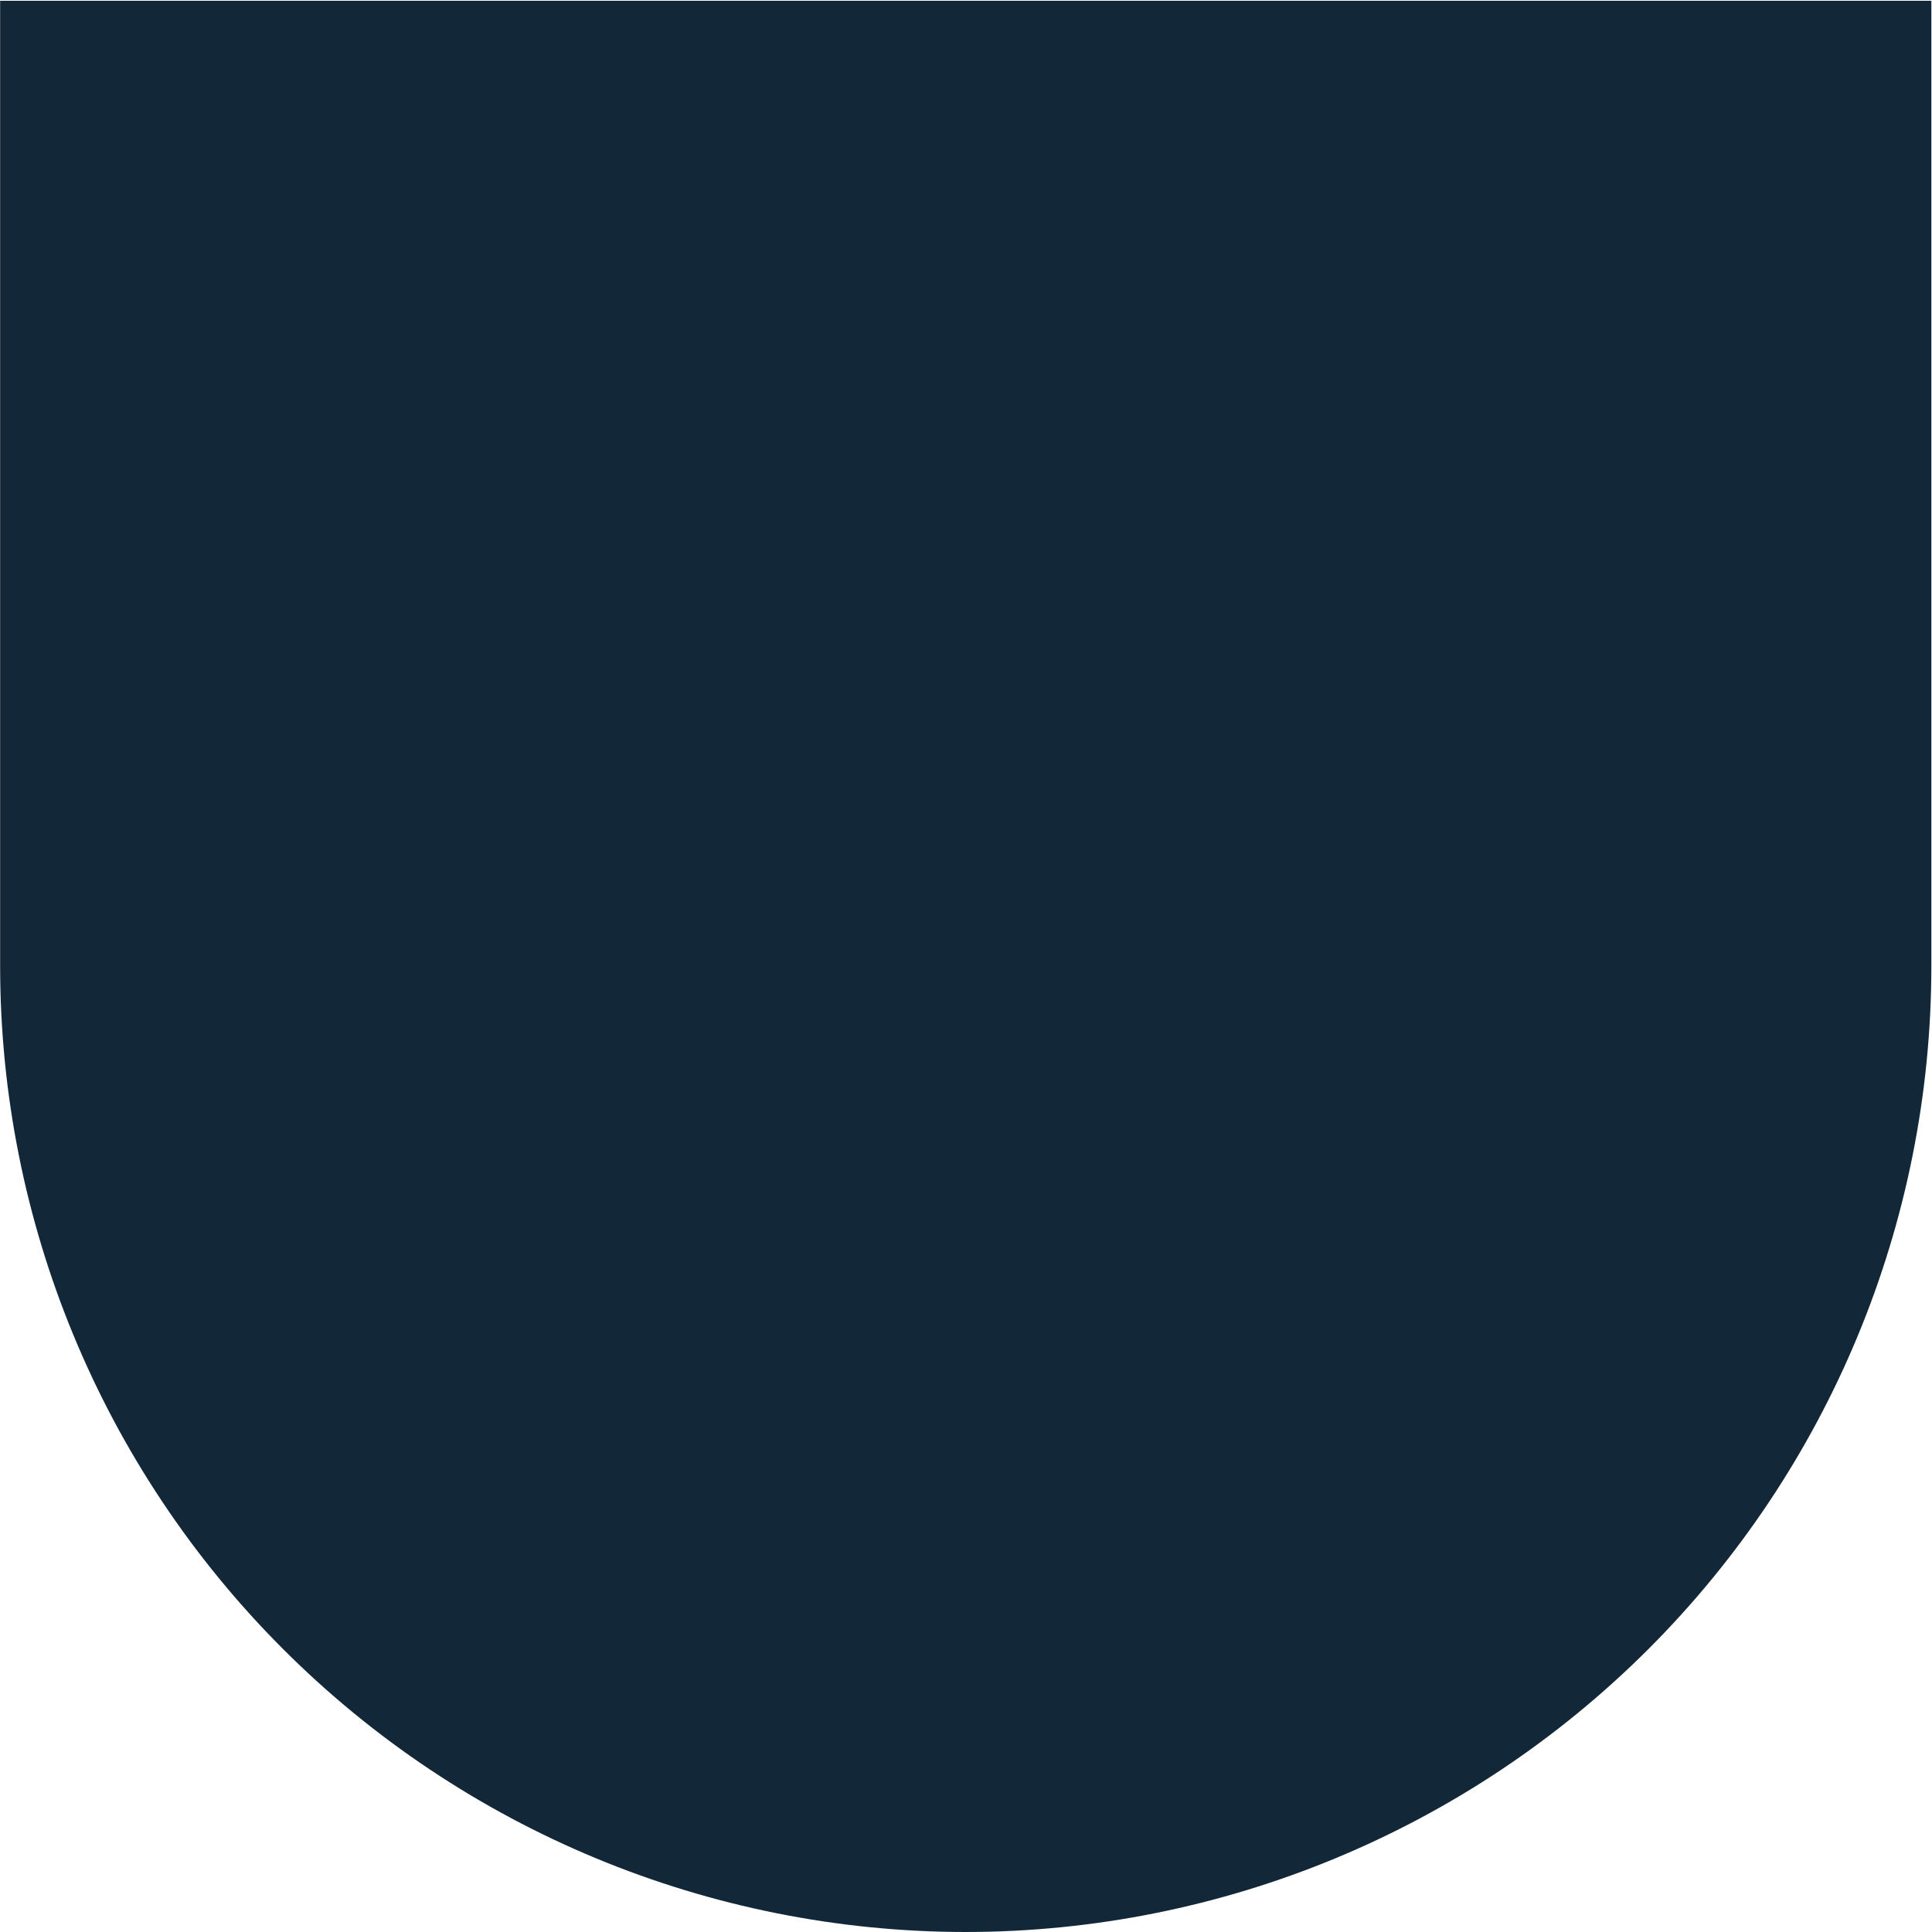 <?xml version="1.0" encoding="UTF-8"?> <svg xmlns="http://www.w3.org/2000/svg" width="30" height="30" viewBox="0 0 30 30" fill="none"><path d="M0.002 15V0.012H29.99V15C29.99 18.978 28.41 22.794 25.596 25.607C22.783 28.42 18.968 30 14.989 30C11.013 29.997 7.201 28.415 4.391 25.602C1.58 22.789 0.002 18.976 0.002 15Z" fill="#122838"></path></svg> 